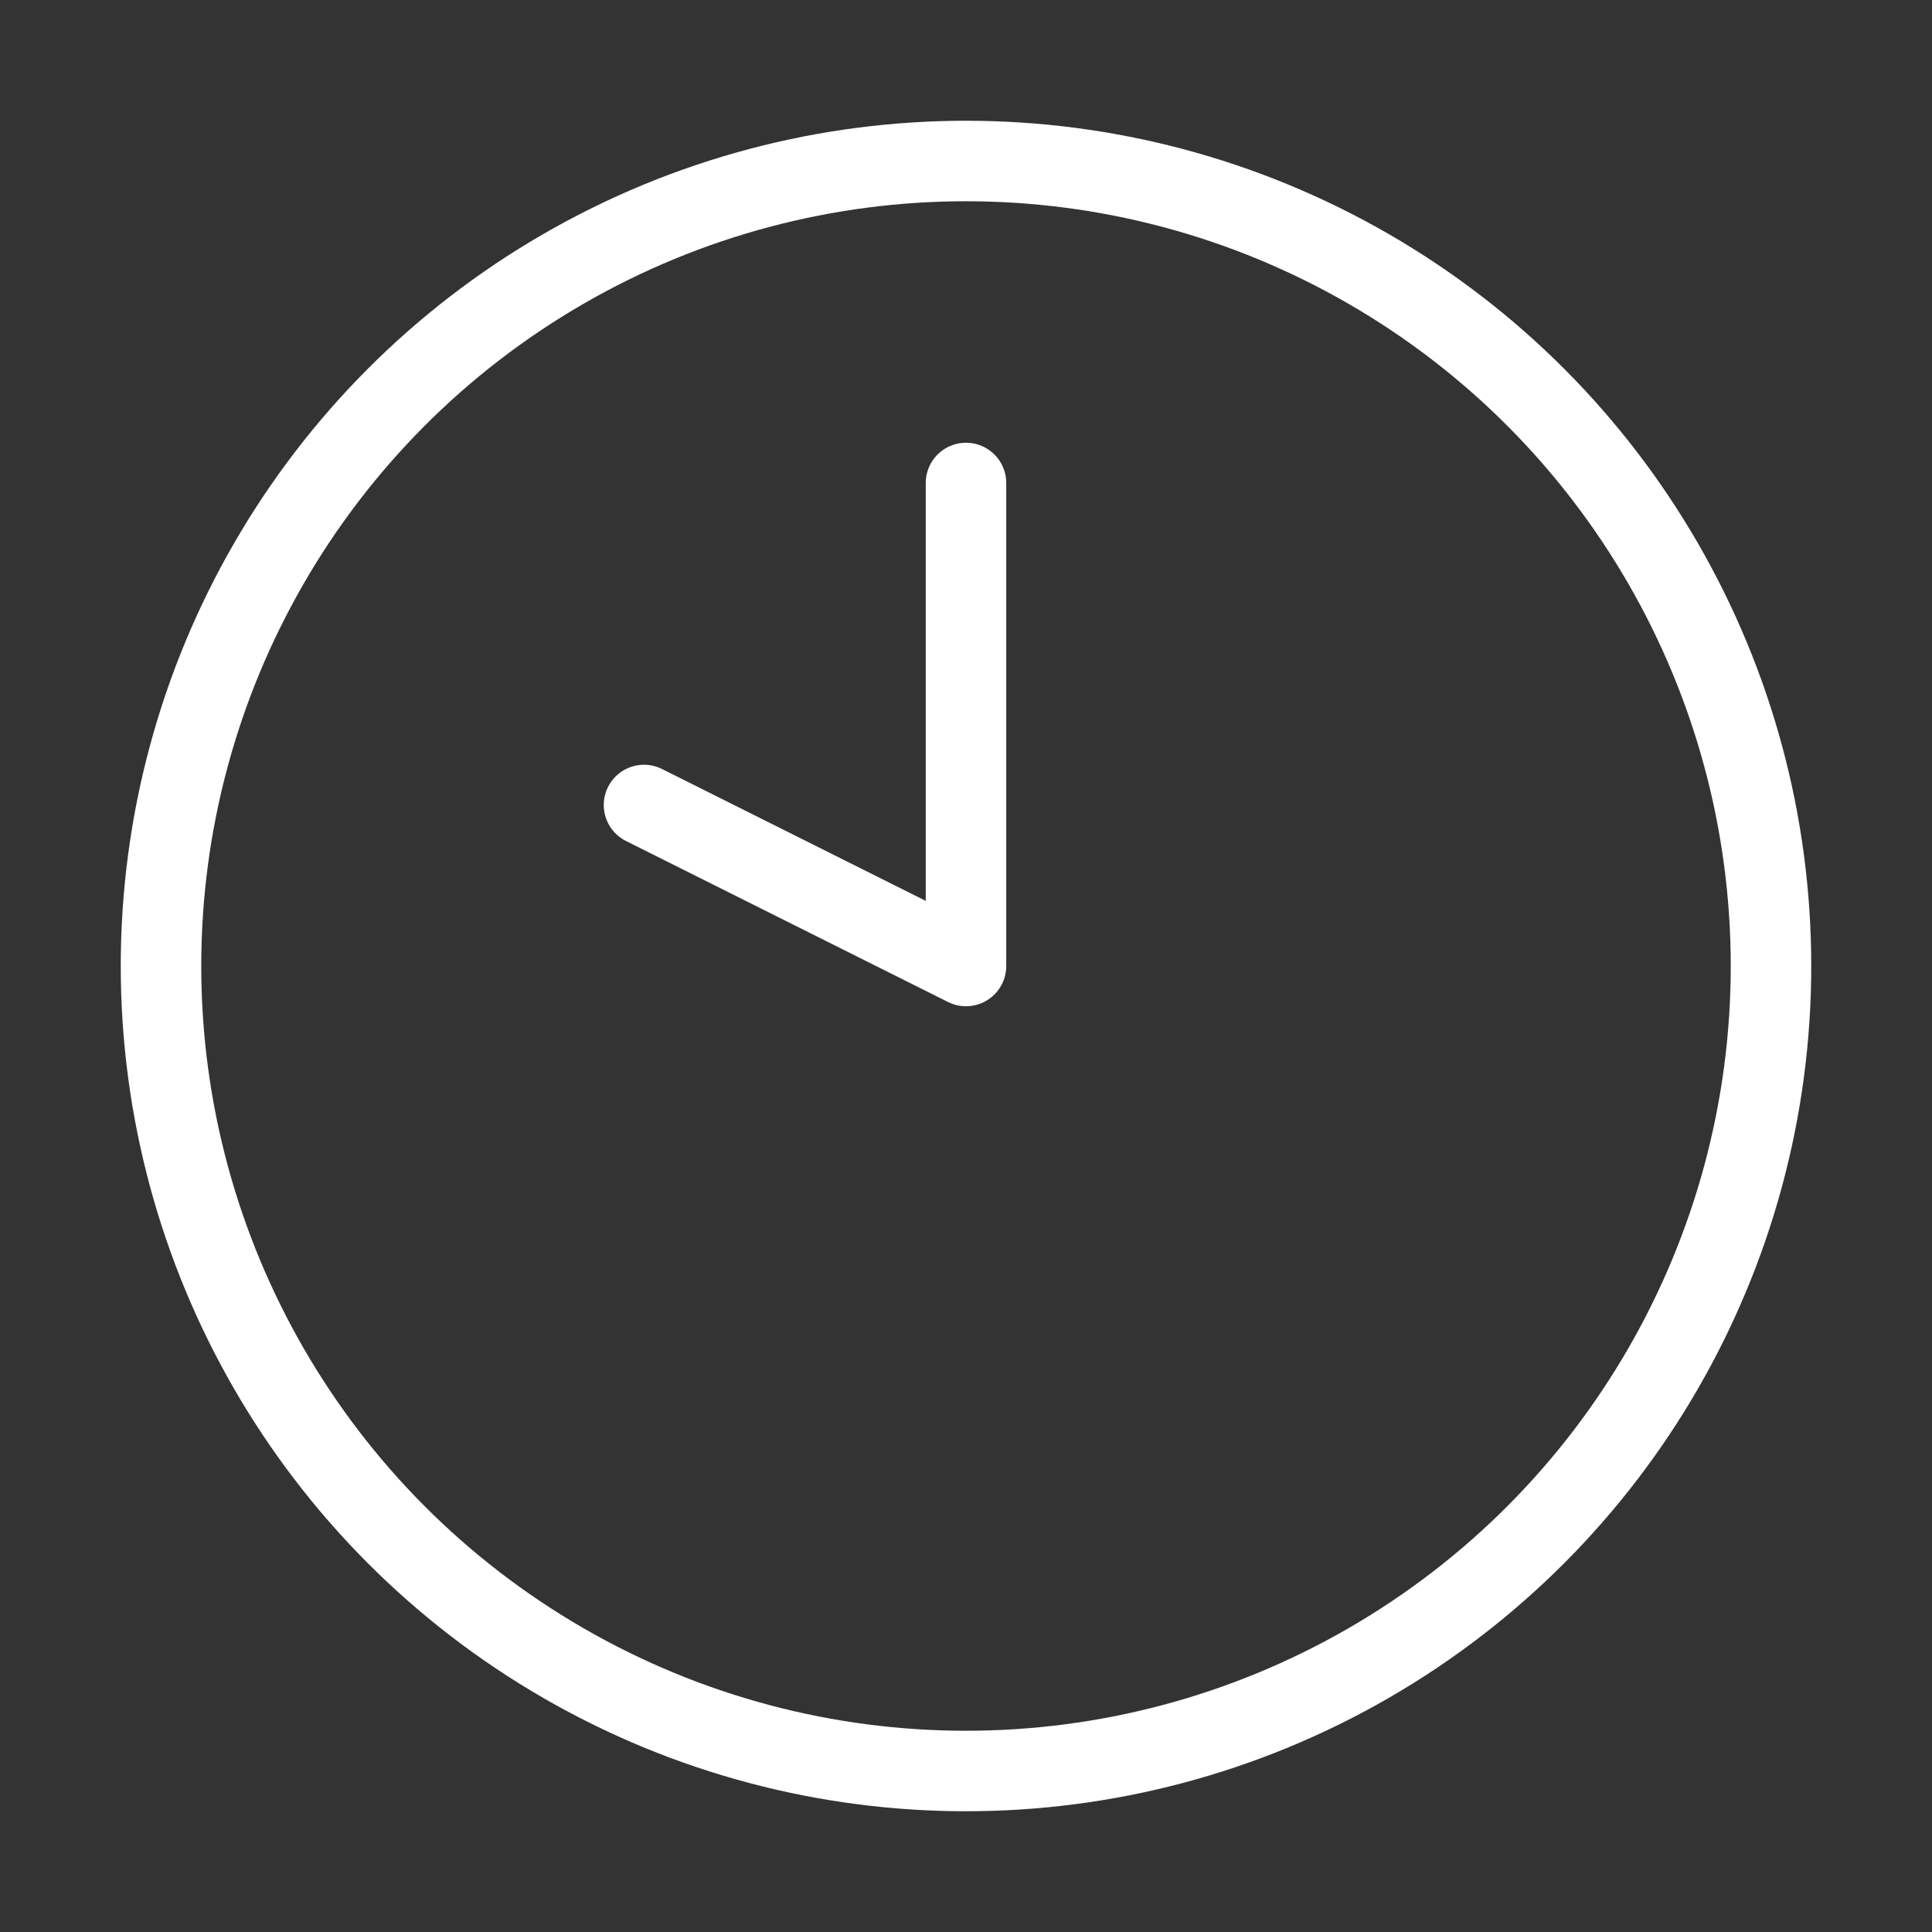 <svg xmlns="http://www.w3.org/2000/svg" width="24" height="24" viewBox="0 0 24 24" fill="none" stroke="#ffffff" stroke-width="1" stroke-linecap="round" stroke-linejoin="round" class="lucide lucide-clock10-icon lucide-clock-10"><rect x="0" y="0" width="24" height="24" fill="#333333" stroke="none"/><path d="M12 6v6l-4-2"/><circle cx="12" cy="12" r="10"/></svg>